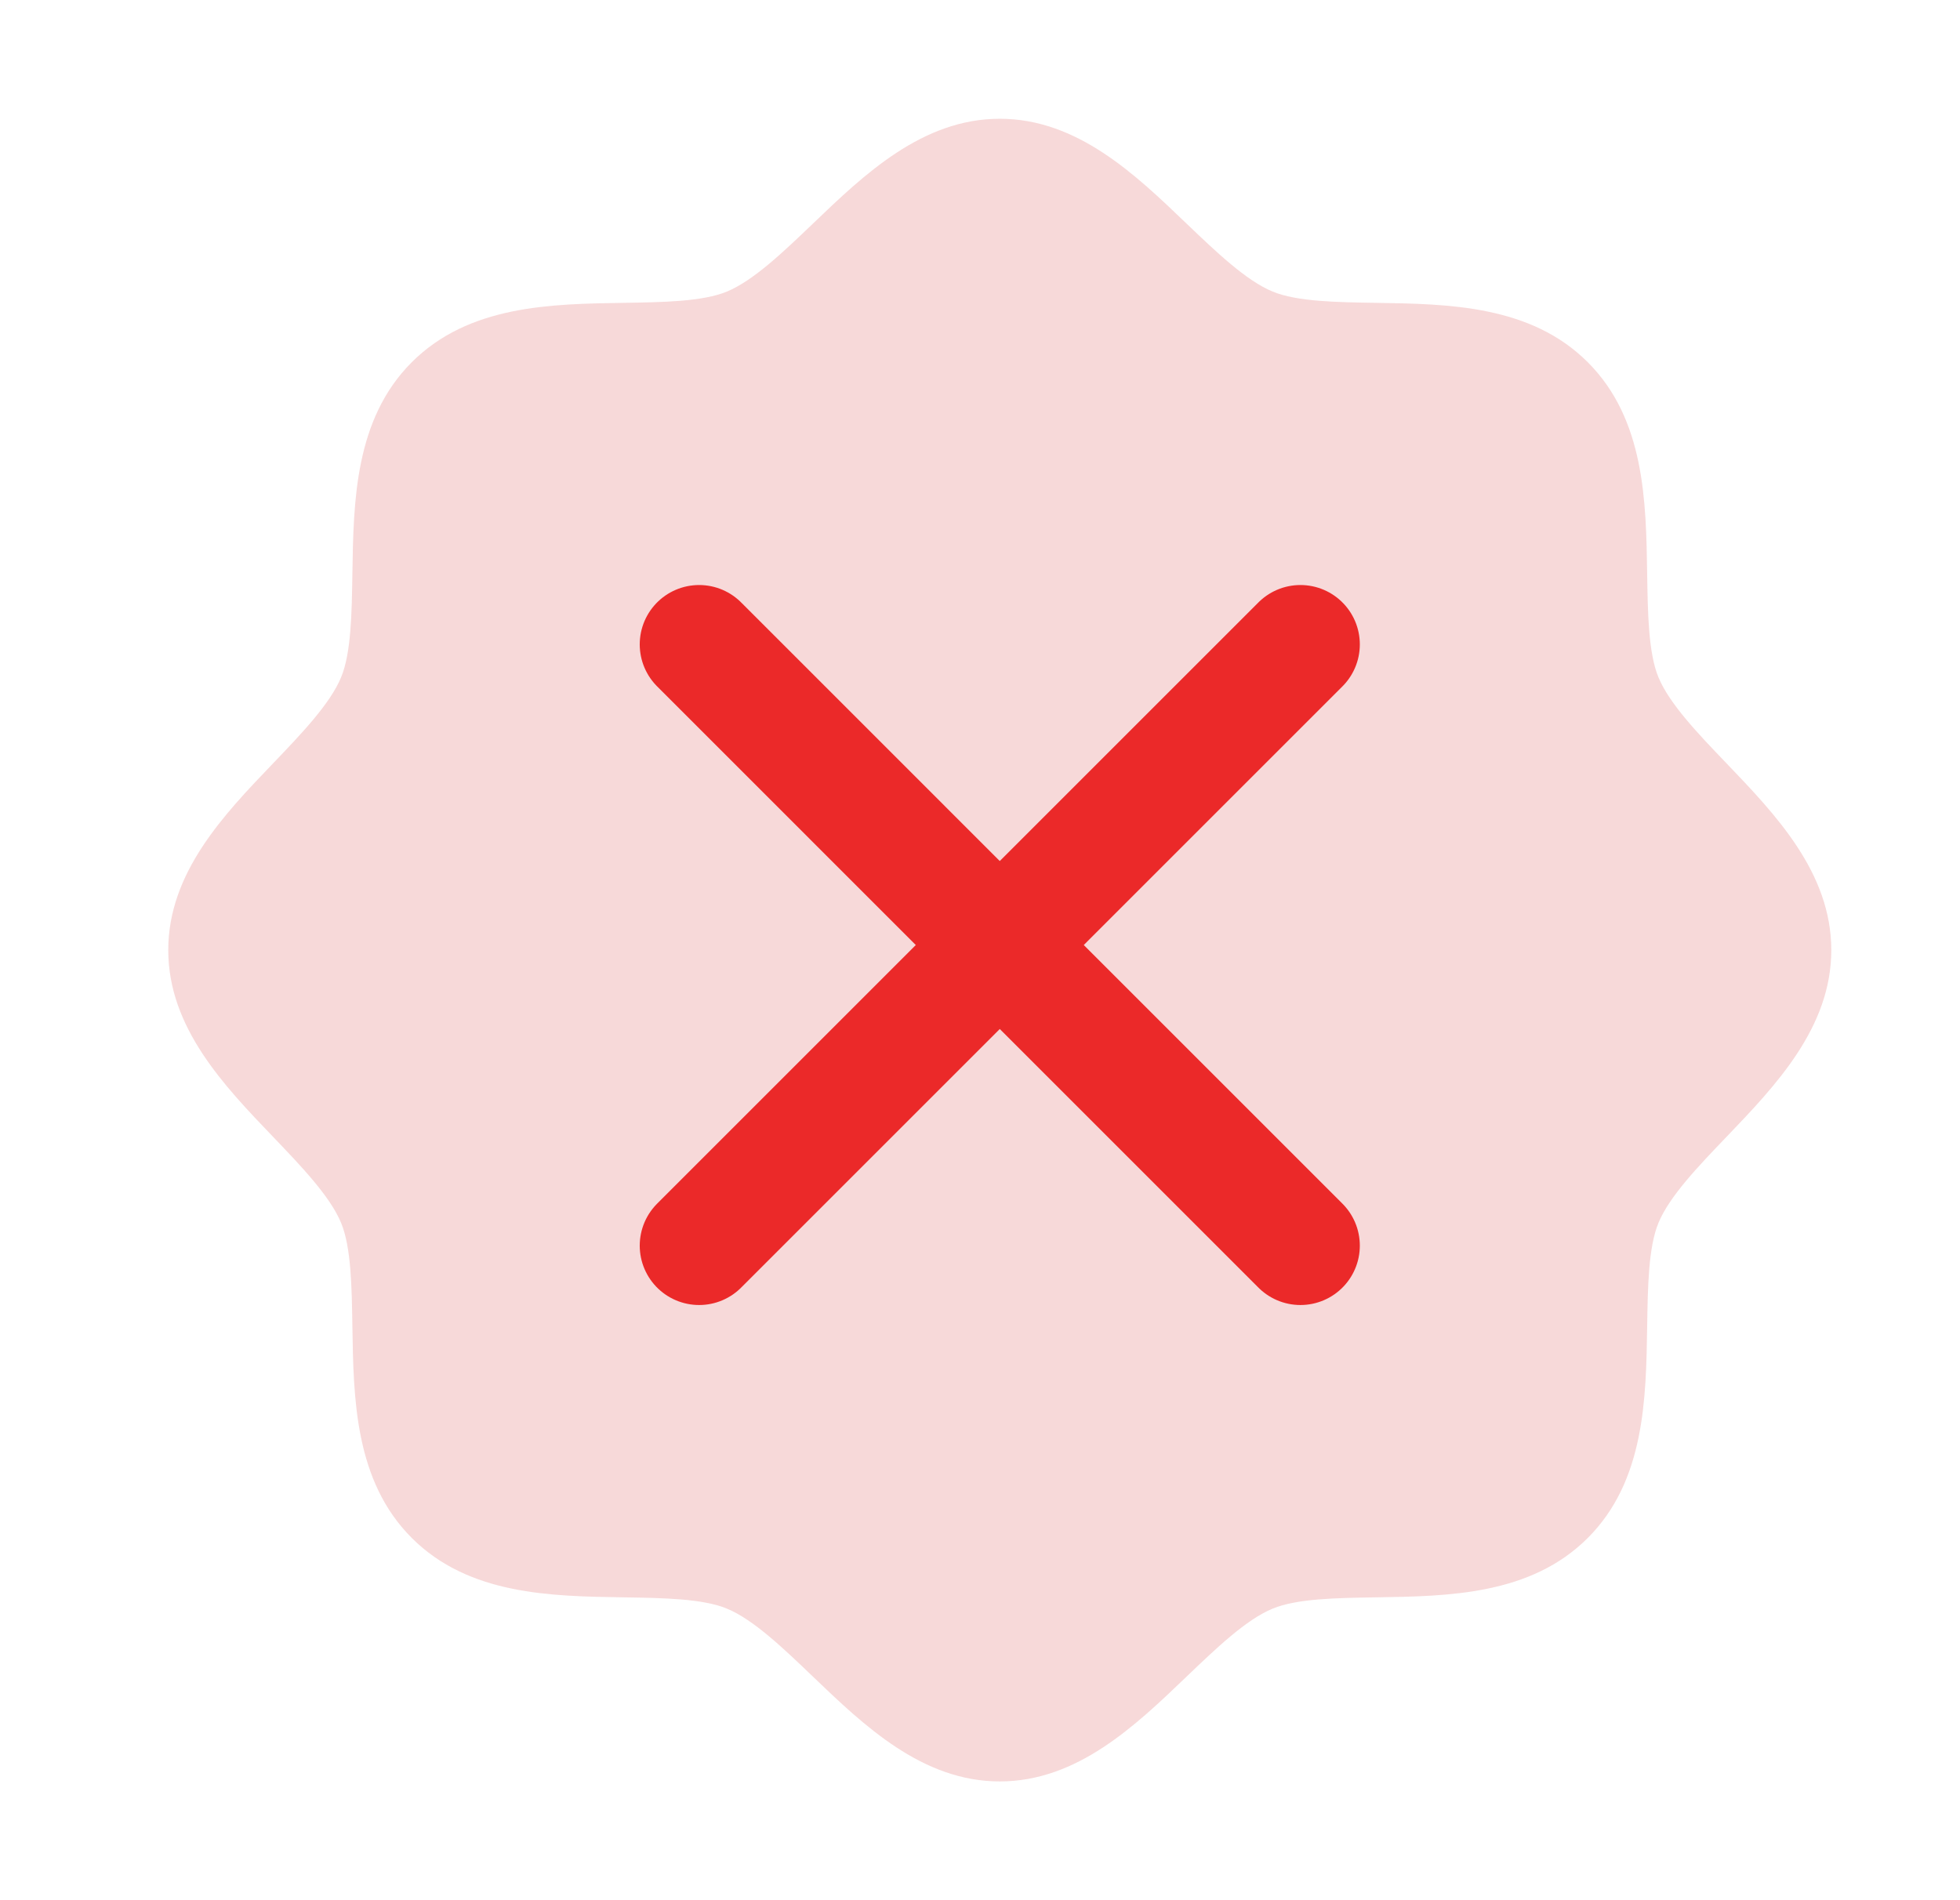 <svg width="33" height="32" viewBox="0 0 33 32" fill="none" xmlns="http://www.w3.org/2000/svg">
<g clip-path="url(#clip0_111_4440)">
<path d="M30.833 16C30.833 17.305 29.894 18.284 29.066 19.148C28.594 19.64 28.107 20.148 27.923 20.594C27.753 21.003 27.743 21.68 27.733 22.336C27.714 23.556 27.694 24.939 26.733 25.9C25.772 26.861 24.389 26.881 23.169 26.9C22.513 26.91 21.835 26.92 21.427 27.09C20.98 27.274 20.473 27.761 19.98 28.233C19.117 29.061 18.138 30 16.833 30C15.528 30 14.549 29.061 13.685 28.233C13.193 27.761 12.685 27.274 12.239 27.09C11.831 26.92 11.153 26.91 10.497 26.9C9.277 26.881 7.894 26.861 6.933 25.9C5.972 24.939 5.952 23.556 5.933 22.336C5.923 21.68 5.913 21.003 5.743 20.594C5.559 20.148 5.072 19.64 4.601 19.148C3.772 18.284 2.833 17.305 2.833 16C2.833 14.695 3.772 13.716 4.601 12.852C5.072 12.36 5.559 11.852 5.743 11.406C5.913 10.998 5.923 10.32 5.933 9.664C5.952 8.444 5.972 7.061 6.933 6.1C7.894 5.139 9.277 5.119 10.497 5.1C11.153 5.09 11.831 5.08 12.239 4.91C12.685 4.726 13.193 4.239 13.685 3.768C14.549 2.939 15.528 2 16.833 2C18.138 2 19.117 2.939 19.98 3.768C20.473 4.239 20.98 4.726 21.427 4.91C21.835 5.08 22.513 5.09 23.169 5.1C24.389 5.119 25.772 5.139 26.733 6.1C27.694 7.061 27.714 8.444 27.733 9.664C27.743 10.32 27.753 10.998 27.923 11.406C28.107 11.852 28.594 12.36 29.066 12.852C29.894 13.716 30.833 14.695 30.833 16Z" fill="#F7D9D9"/>
<g clip-path="url(#clip1_111_4440)">
<path d="M21.895 10.852L11.771 20.977" stroke="#EB2929" stroke-width="2" stroke-linecap="round" stroke-linejoin="round"/>
<path d="M21.895 20.977L11.771 10.852" stroke="#EB2929" stroke-width="2" stroke-linecap="round" stroke-linejoin="round"/>
</g>
</g>
<defs>
<clipPath id="clip0_111_4440">
<rect width="32" height="32" fill="white" transform="translate(0.833)"/>
</clipPath>
<clipPath id="clip1_111_4440">
<rect width="18" height="18" fill="white" transform="translate(7.833 6.914)"/>
</clipPath>
</defs>
</svg>
